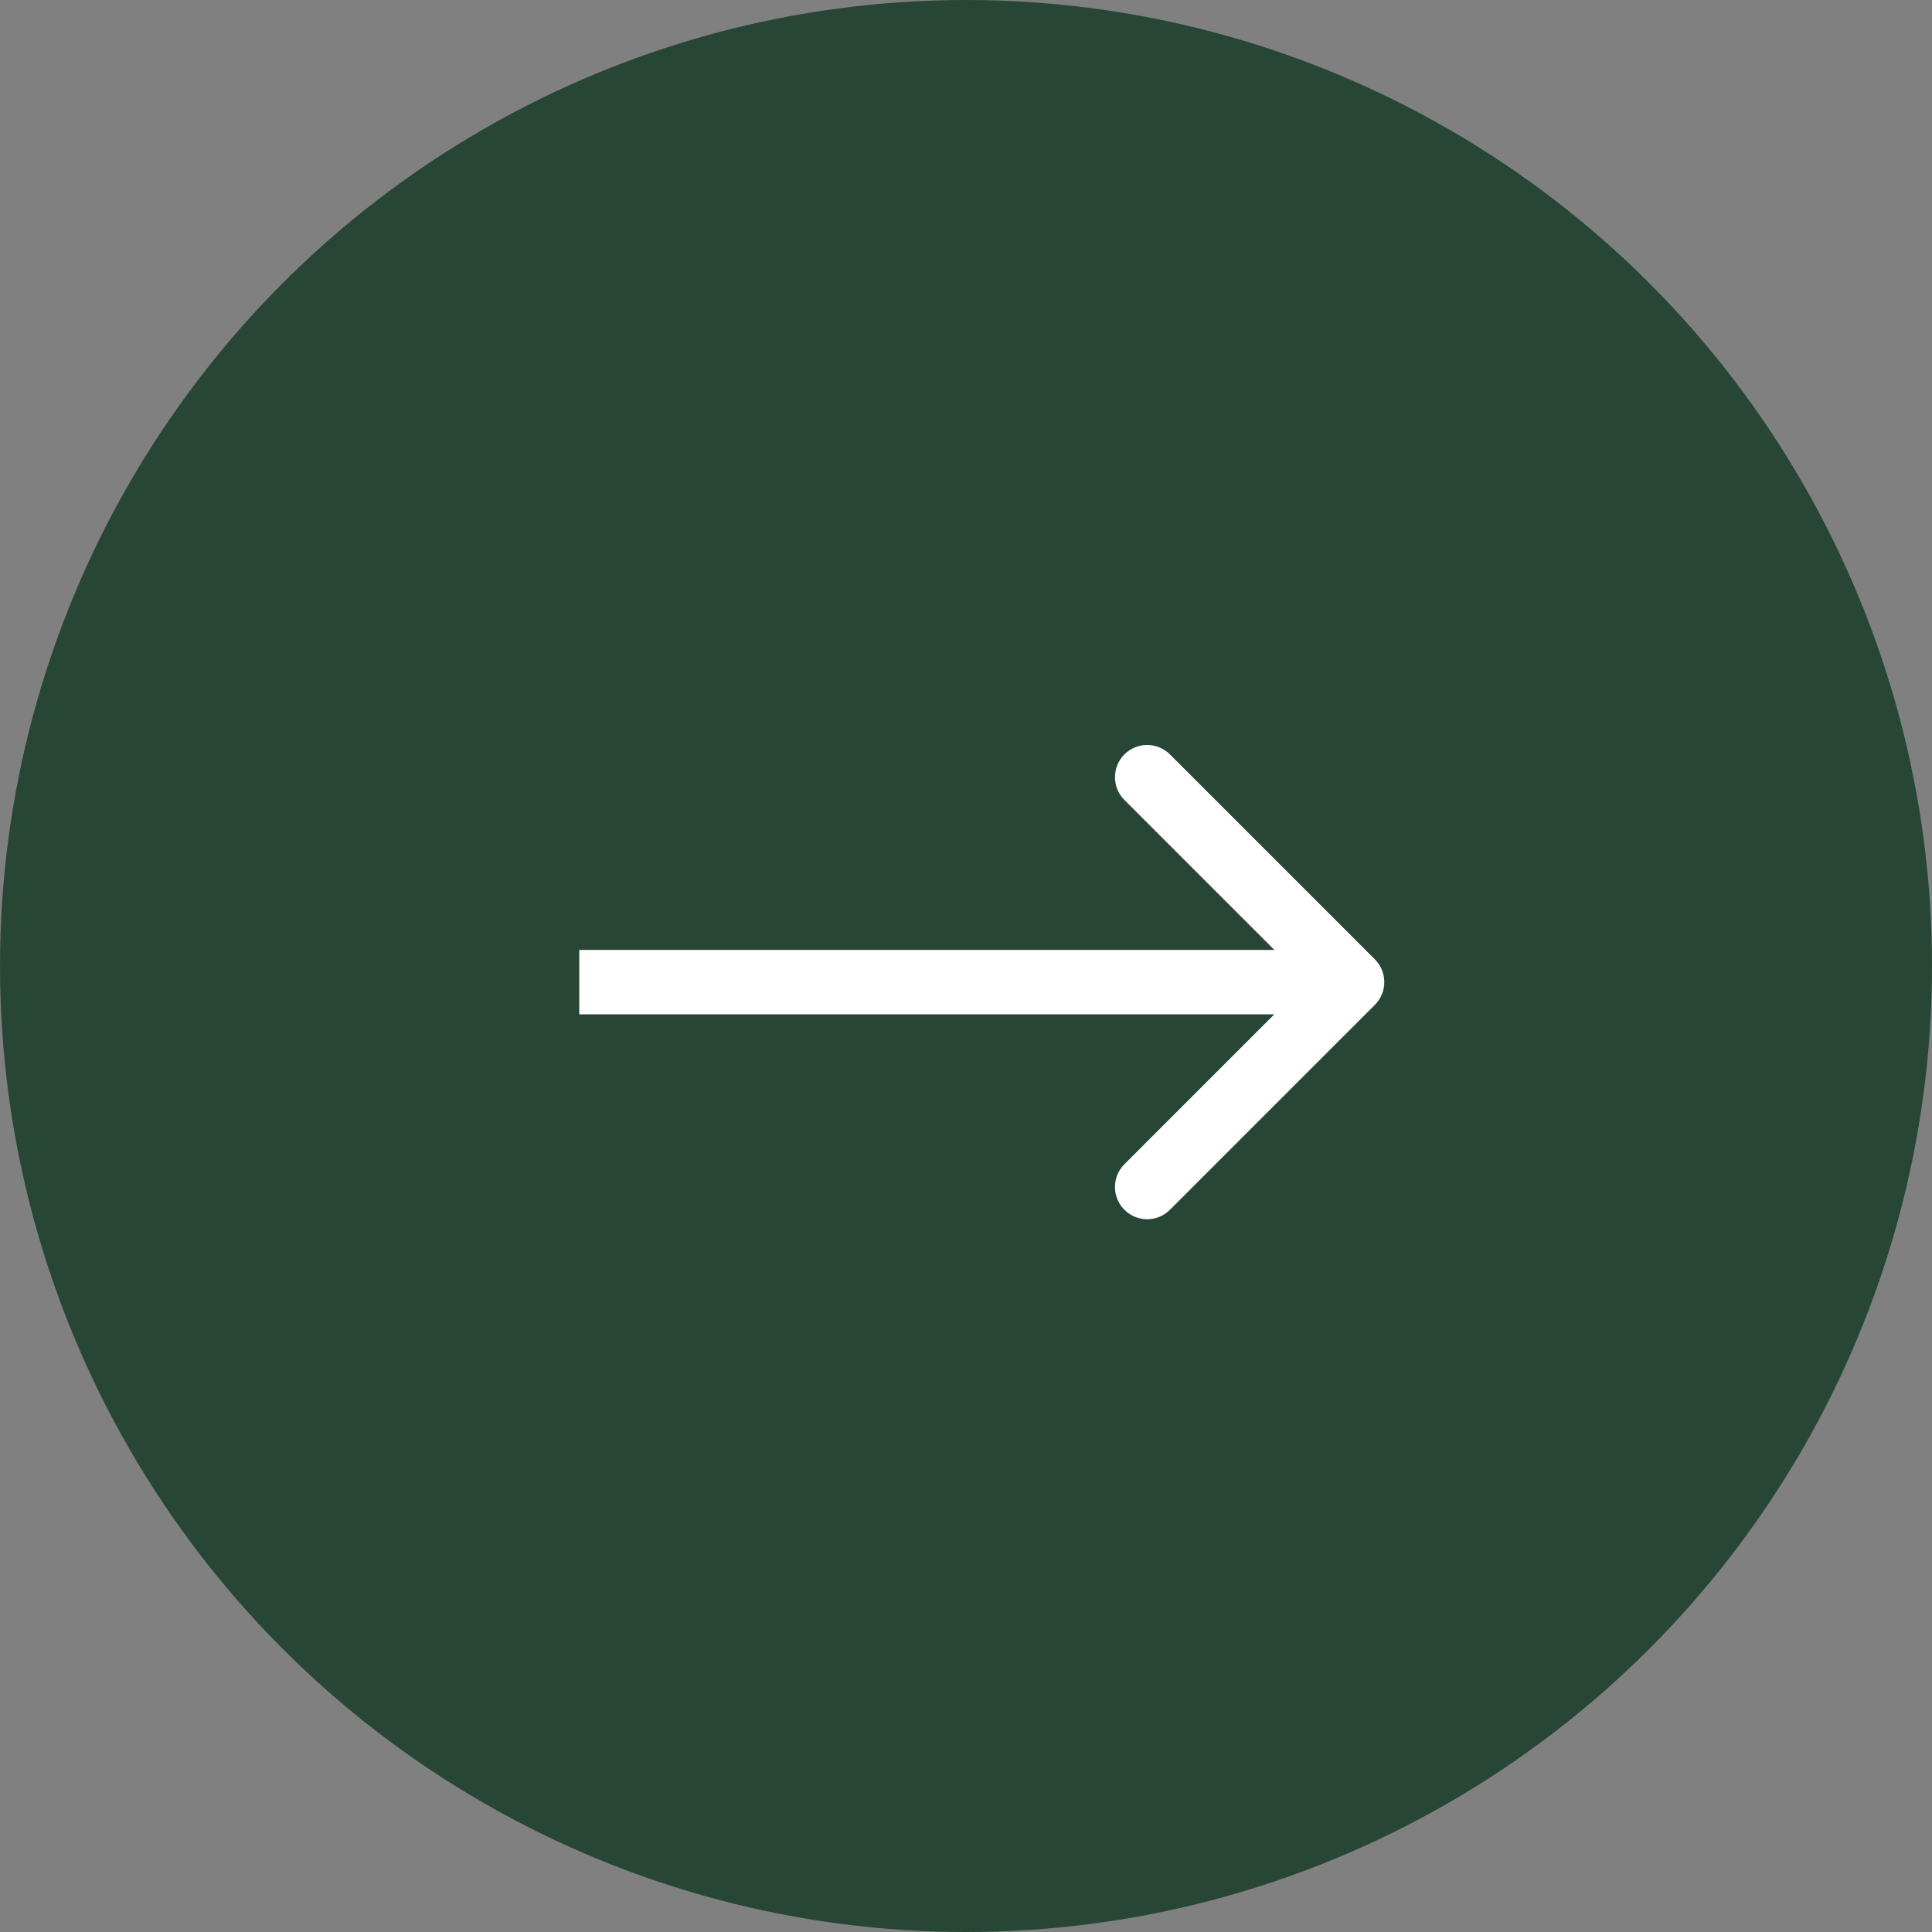 <?xml version="1.0" encoding="UTF-8"?> <svg xmlns="http://www.w3.org/2000/svg" width="60" height="60" viewBox="0 0 60 60" fill="none"><rect x="0" y="0" width="60" height="60" fill="#808080" stroke="none"/><circle cx="30" cy="30" r="30" fill="#284636"></circle><path d="M42.697 31.207C43.088 30.817 43.088 30.183 42.697 29.793L36.333 23.429C35.943 23.038 35.31 23.038 34.919 23.429C34.529 23.82 34.529 24.453 34.919 24.843L40.576 30.5L34.919 36.157C34.529 36.547 34.529 37.181 34.919 37.571C35.31 37.962 35.943 37.962 36.333 37.571L42.697 31.207ZM17.99 31.5H41.99V29.5H17.99V31.5Z" fill="white"></path></svg> 